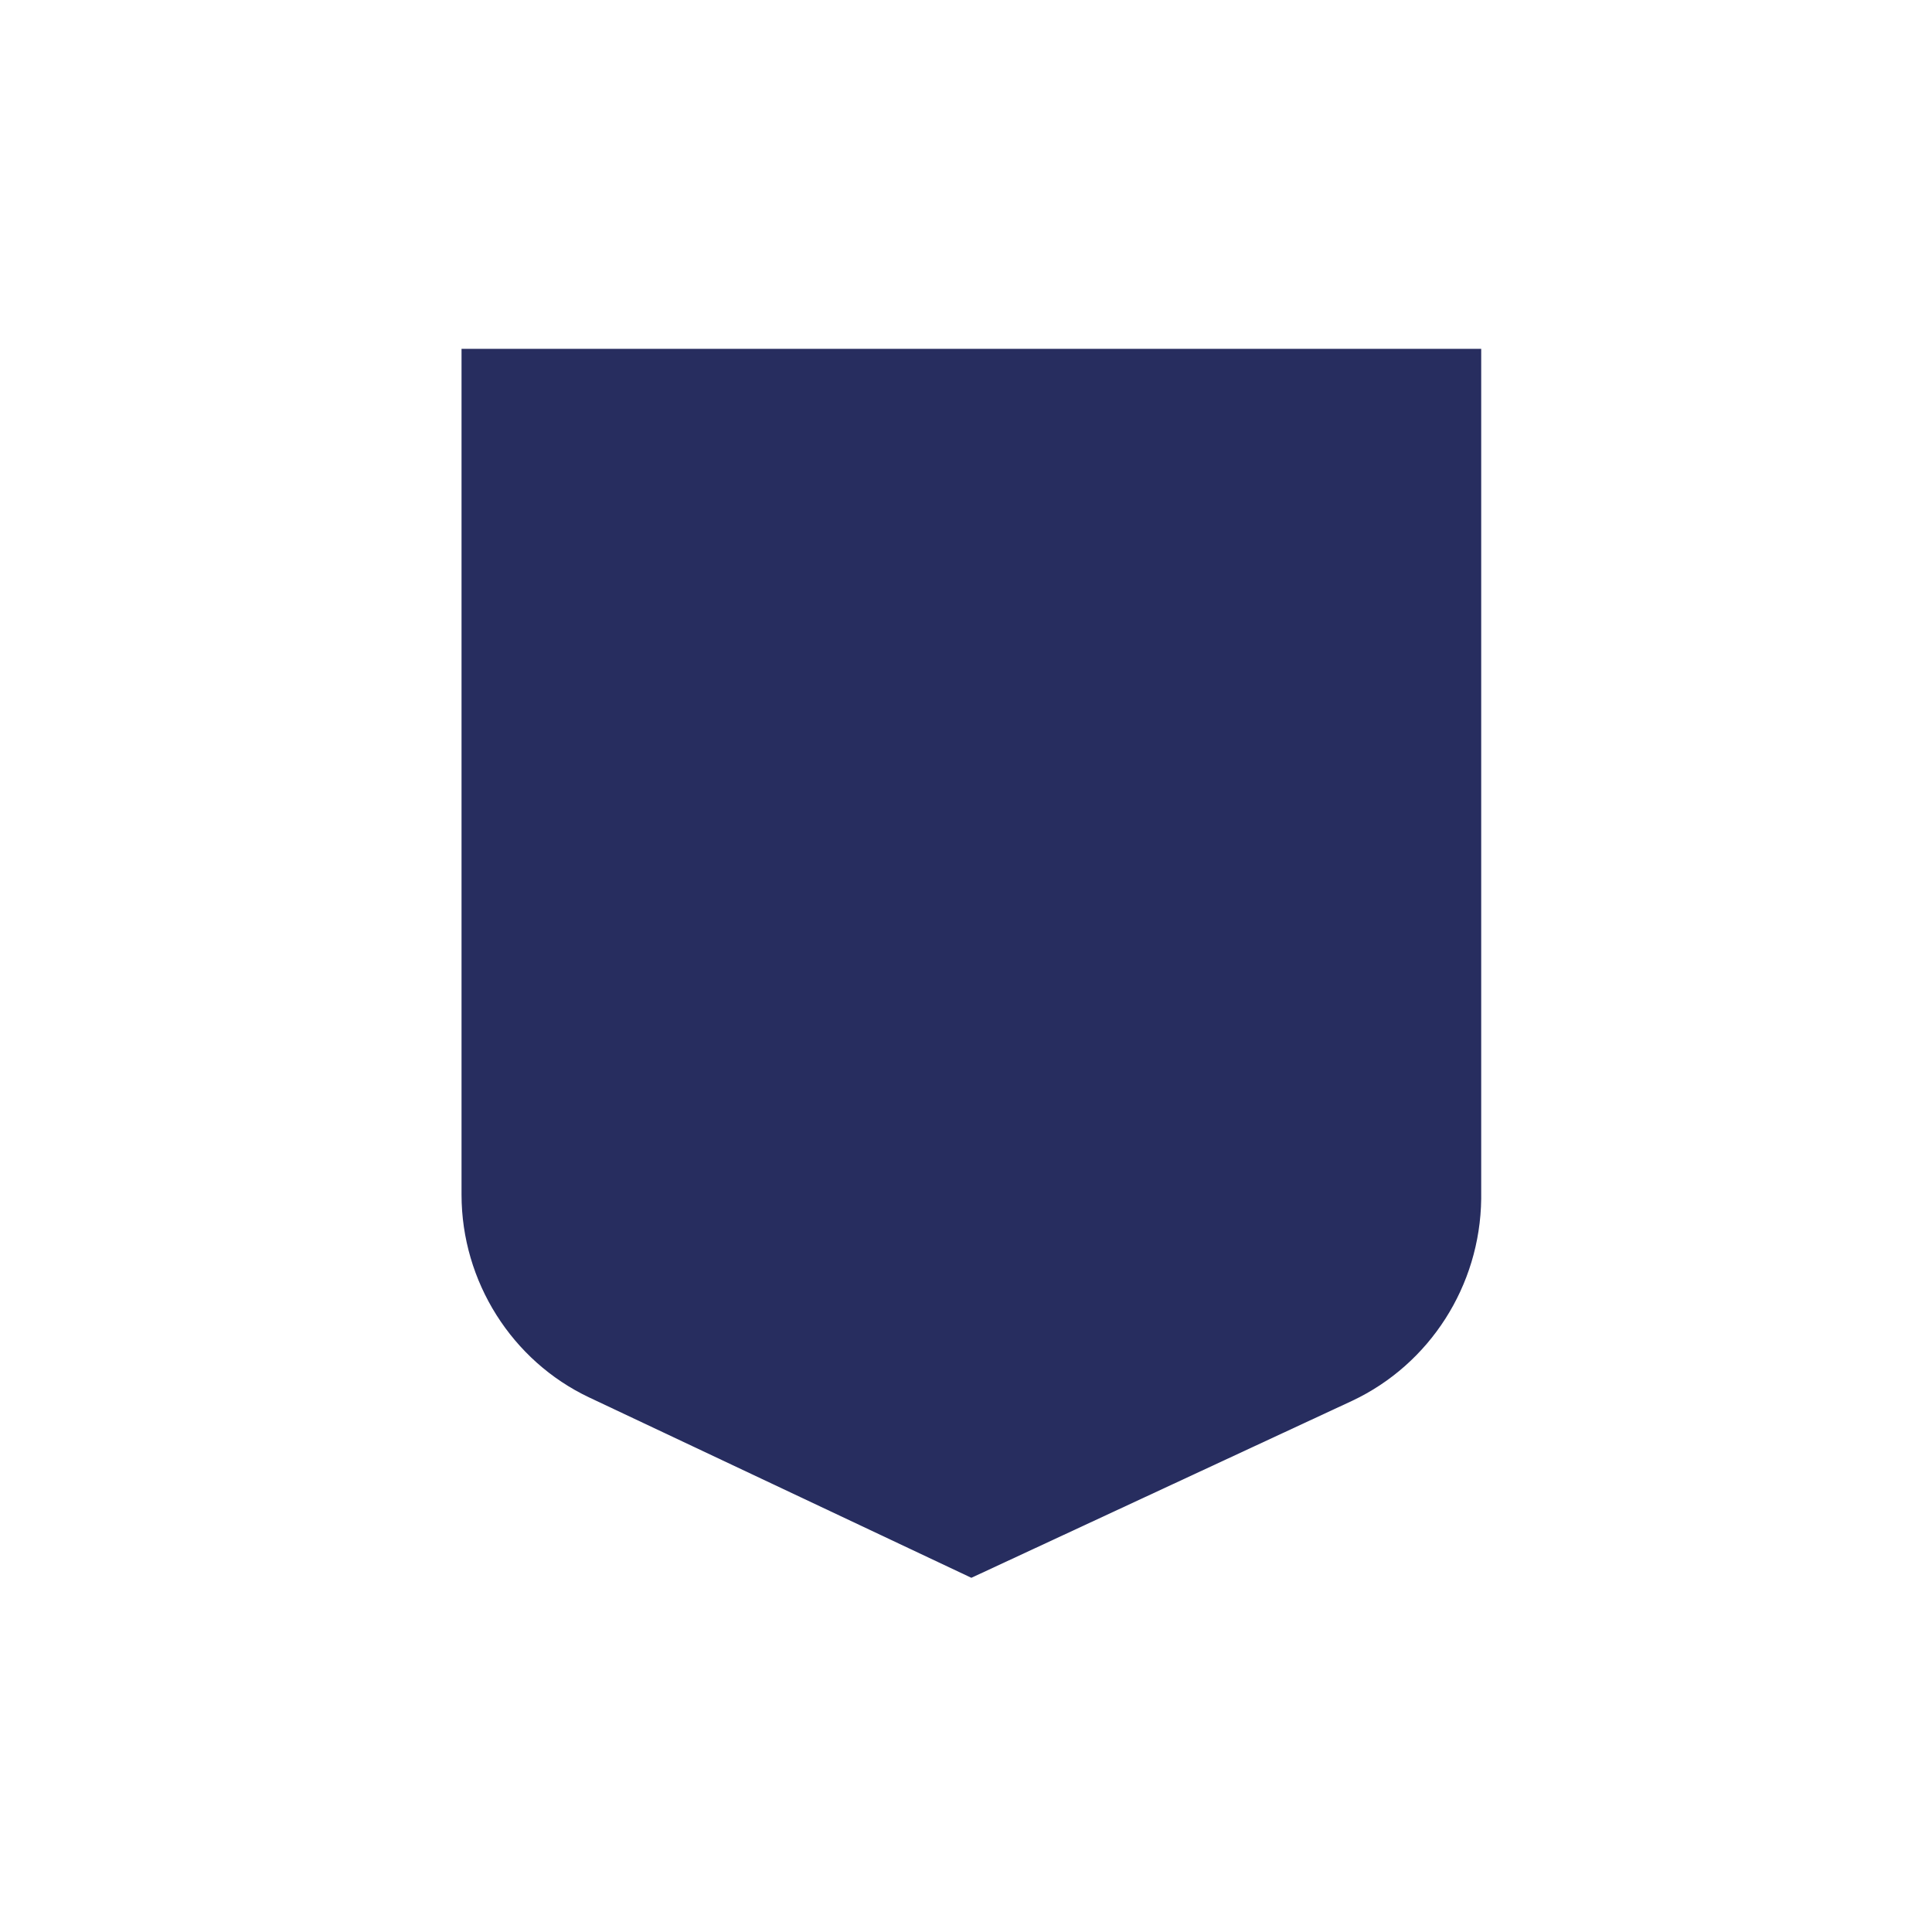 <?xml version="1.0" encoding="UTF-8"?> <svg xmlns="http://www.w3.org/2000/svg" xmlns:xlink="http://www.w3.org/1999/xlink" version="1.1" id="Layer_1" x="0px" y="0px" viewBox="0 0 180 180" style="enable-background:new 0 0 180 180;" xml:space="preserve"> <style type="text/css"> .st0{clip-path:url(#SVGID_2_);} .st1{fill:#272D5F;} </style> <g> <g> <defs> <path id="SVGID_1_" d="M90.5,147.5l-35.6-16.8c-7.2-3.4-11.9-10.8-11.9-18.9c0,0,0-72.6,0-79.3h95c0,6.6,0,79.7,0,79.7 c-0.1,8.1-4.8,15.4-12,18.8L90.5,147.5L90.5,147.5z"></path> </defs> <clipPath id="SVGID_2_"> <use xlink:href="#SVGID_1_" style="overflow:visible;"></use> </clipPath> <g class="st0"> <path class="st1" d="M90.5,147l-35.6-16.8c-7.2-3.4-11.9-10.8-11.9-18.9c0,0,0-72.6,0-79.3h95c0,6.6,0,79.7,0,79.7 c-0.1,8.1-4.8,15.4-12,18.8L90.5,147L90.5,147z"></path> <g> </g> </g> </g> </g> </svg> 